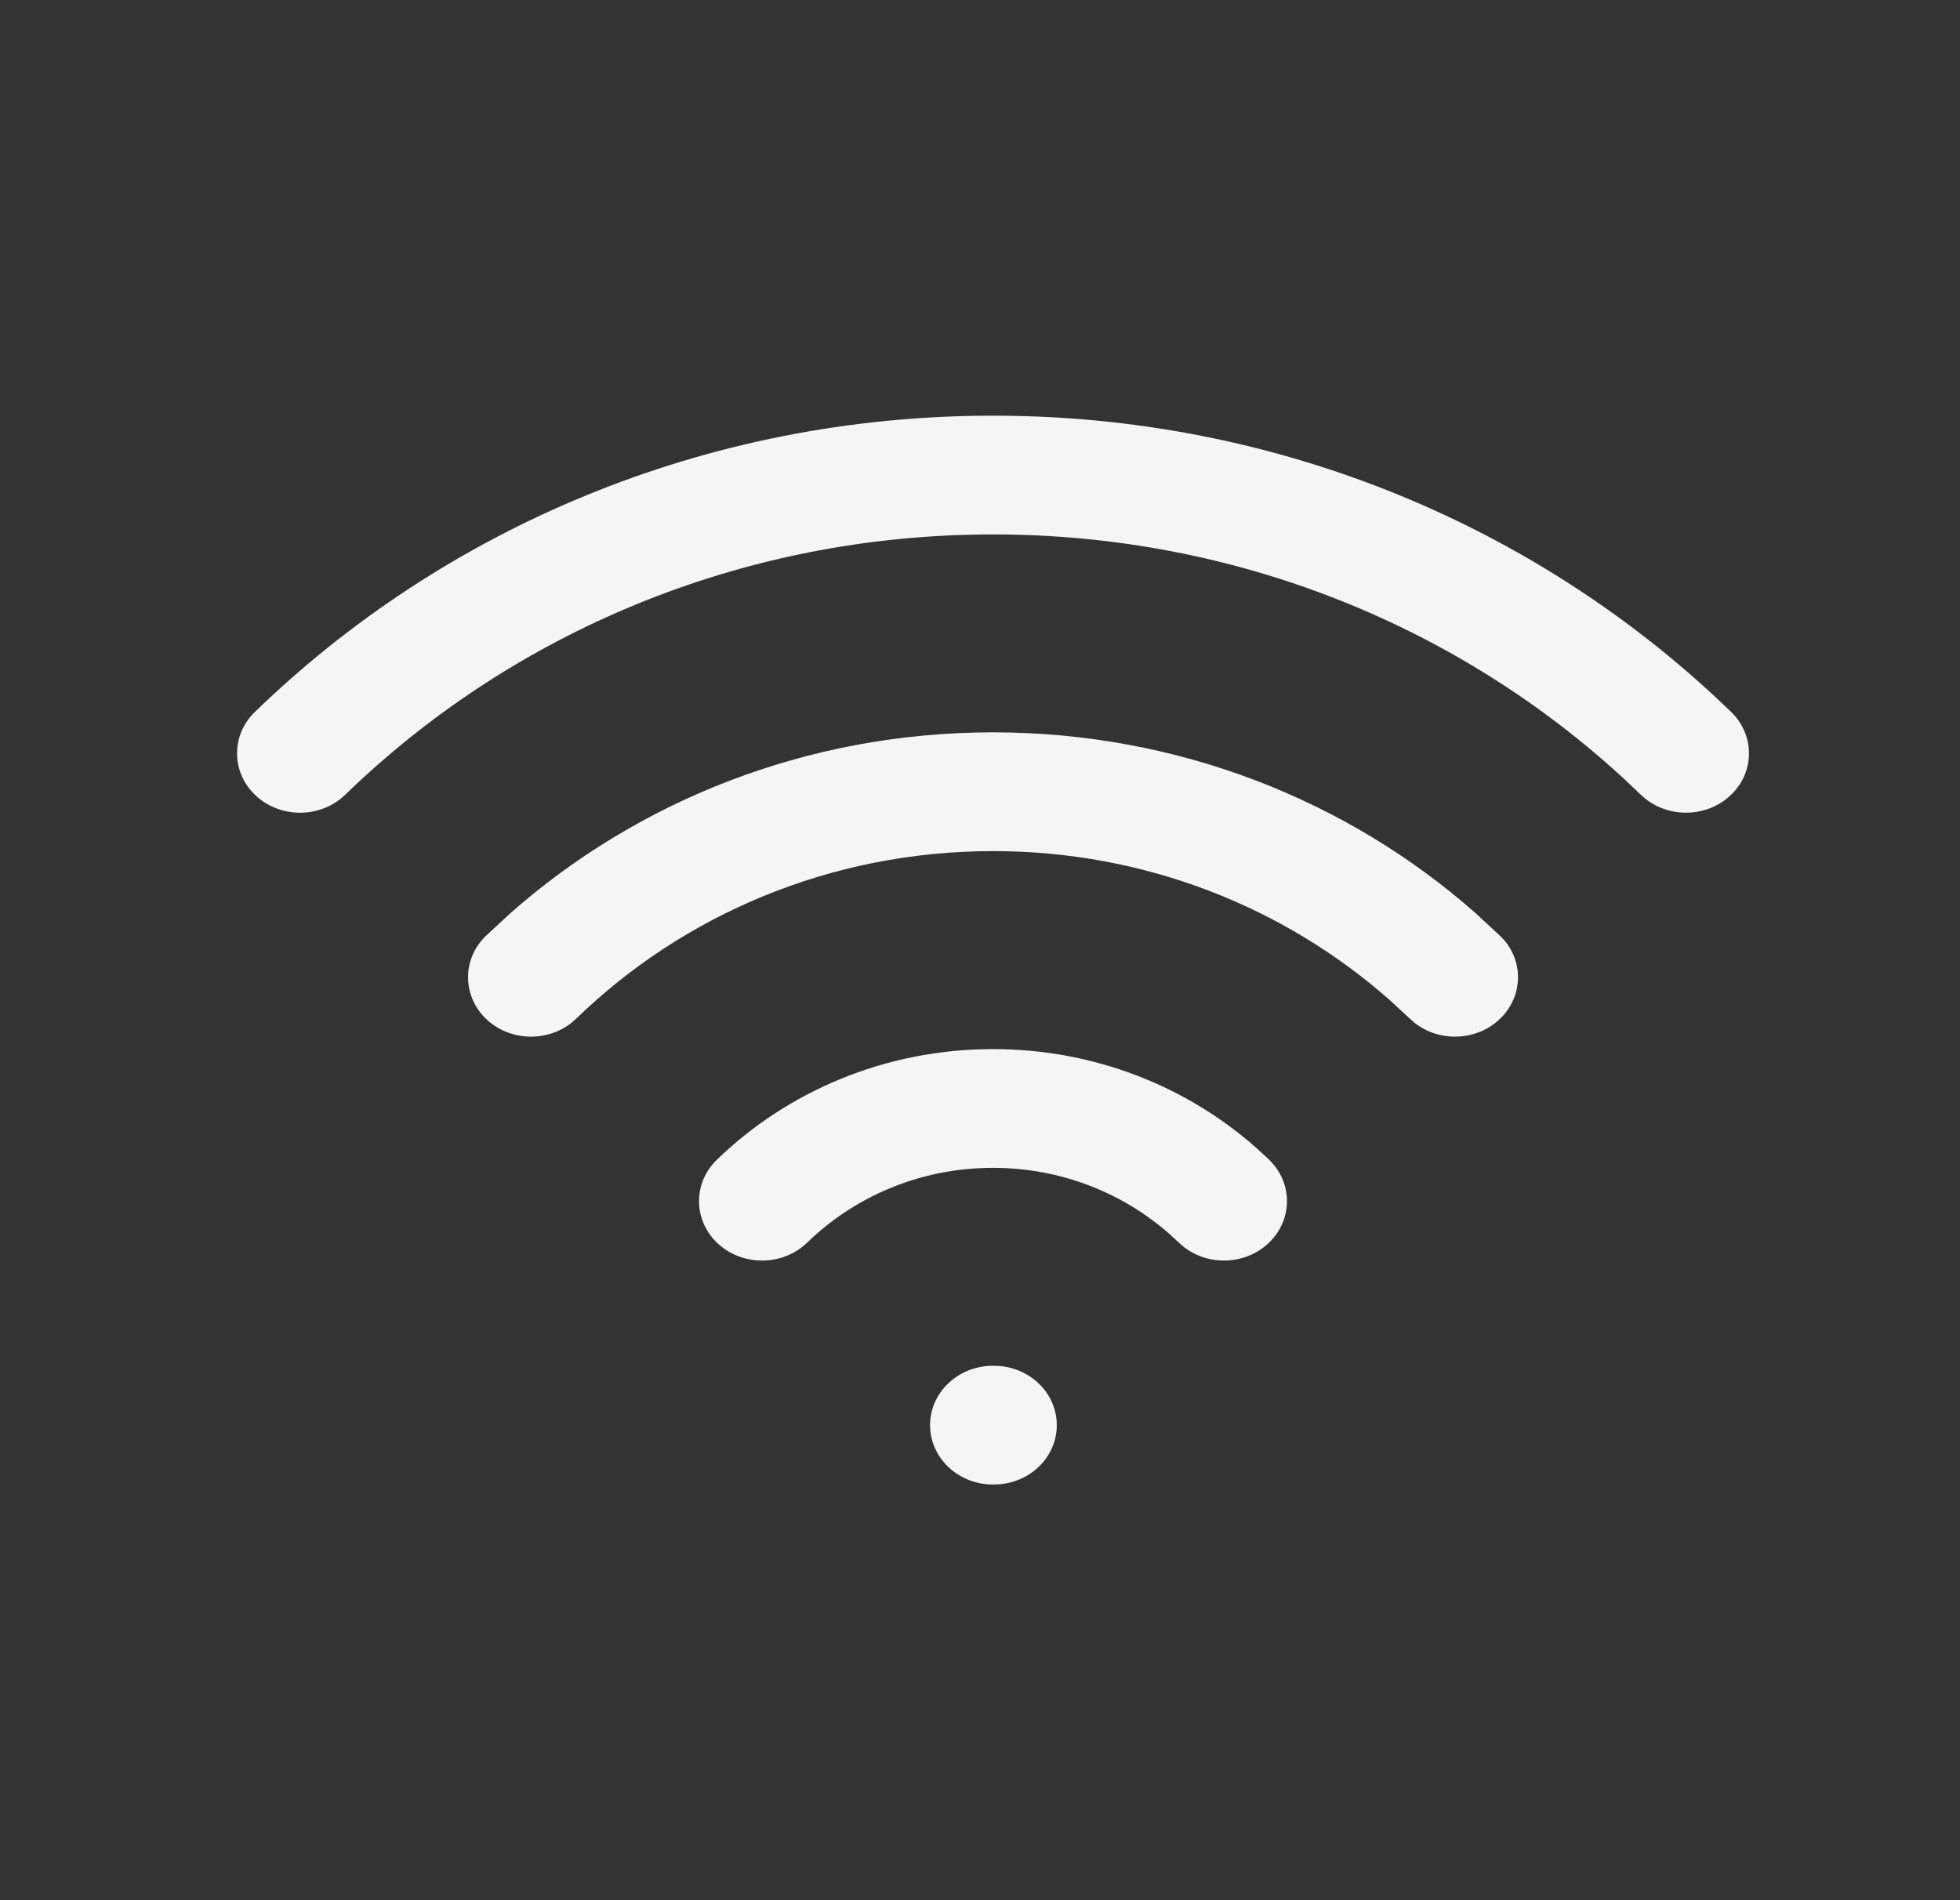 <svg xmlns="http://www.w3.org/2000/svg" width="33" height="32" viewBox="0 0 33 32" fill="none">
  <rect x="0" y="0" width="33" height="32" fill="#333333" stroke="none"/>
  <path d="M16.733 23L16.841 23.005C17.376 23.056 17.793 23.482 17.793 24C17.793 24.518 17.376 24.944 16.841 24.995L16.733 25H16.719C16.134 25 15.659 24.552 15.659 24C15.659 23.448 16.134 23 16.719 23H16.733ZM16.719 17.667C18.427 17.667 19.979 18.297 21.141 19.321L21.369 19.531L21.44 19.608C21.774 20.006 21.741 20.584 21.347 20.945C20.953 21.306 20.339 21.321 19.927 20.995L19.847 20.926L19.693 20.783C18.902 20.086 17.86 19.667 16.719 19.667C15.503 19.667 14.397 20.143 13.59 20.926C13.182 21.322 12.51 21.33 12.09 20.945C11.671 20.56 11.661 19.927 12.069 19.531C13.253 18.384 14.898 17.667 16.719 17.667ZM16.719 12.333C19.851 12.333 22.701 13.489 24.84 15.374L25.257 15.761L25.33 15.837C25.664 16.234 25.63 16.814 25.237 17.175C24.843 17.535 24.228 17.55 23.817 17.225L23.737 17.154L23.391 16.835C21.623 15.277 19.283 14.333 16.719 14.333C13.984 14.333 11.504 15.407 9.702 17.154L9.622 17.225C9.21 17.55 8.595 17.535 8.202 17.175C7.782 16.79 7.772 16.157 8.18 15.761L8.598 15.374C10.738 13.489 13.588 12.333 16.719 12.333ZM16.719 7C21.426 7 25.697 8.794 28.845 11.704L29.147 11.989L29.218 12.066C29.552 12.464 29.52 13.042 29.126 13.403C28.733 13.764 28.118 13.779 27.706 13.453L27.626 13.384L27.361 13.132C24.587 10.567 20.84 9 16.719 9C12.465 9 8.61 10.671 5.812 13.384C5.404 13.78 4.732 13.788 4.312 13.403C3.892 13.018 3.883 12.385 4.292 11.989C7.466 8.911 11.86 7 16.719 7Z" fill="#F5F5F5"/>
</svg>